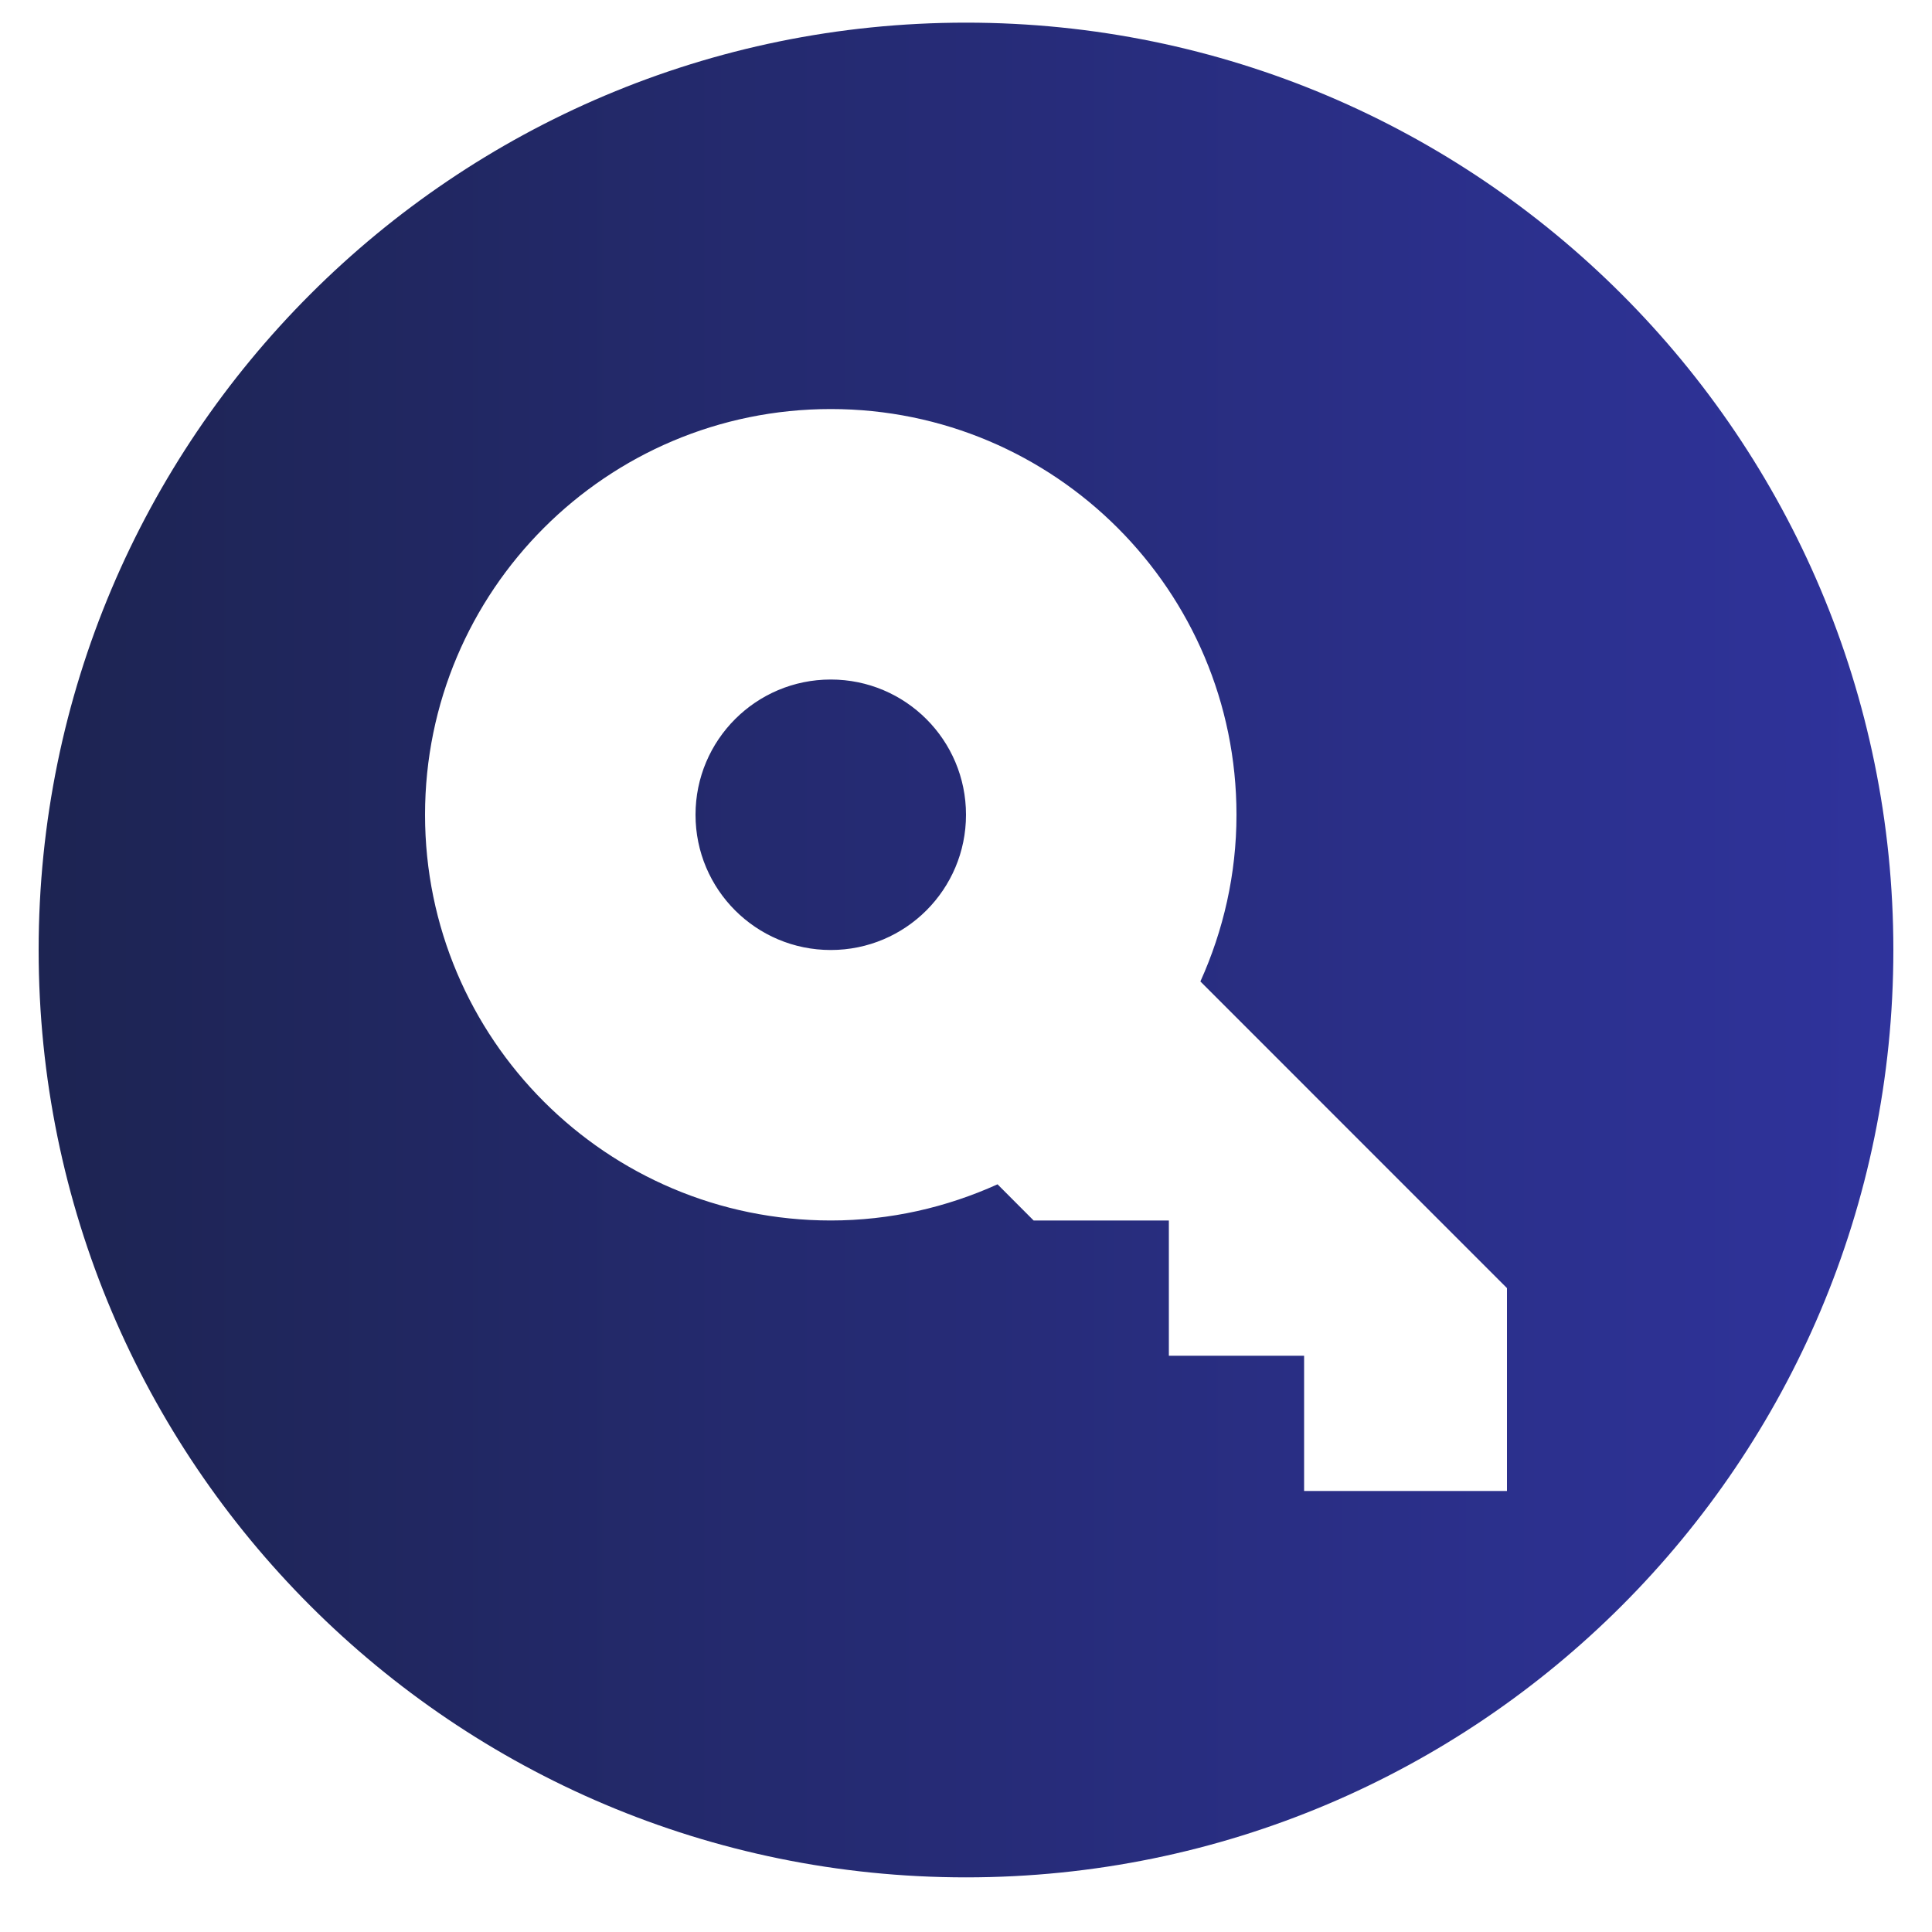<svg width="25" height="25" viewBox="0 0 25 25" fill="none" xmlns="http://www.w3.org/2000/svg">
<g id="sso-social">
<path id="Subtract" fill-rule="evenodd" clip-rule="evenodd" d="M12.5 24.293C19.127 24.293 24.5 18.92 24.5 12.293C24.5 5.666 19.127 0.293 12.5 0.293C5.873 0.293 0.5 5.666 0.5 12.293C0.5 18.92 5.873 24.293 12.5 24.293ZM16 10.543C16 11.313 15.83 12.042 15.533 12.7L19.5 16.668V19.293H16.875V17.543H15.125V15.793H13.375L12.908 15.325C12.249 15.623 11.52 15.793 10.75 15.793C7.851 15.793 5.5 13.442 5.5 10.543C5.5 7.644 7.851 5.293 10.75 5.293C13.649 5.293 16 7.644 16 10.543ZM9 10.543C9 11.51 9.783 12.293 10.75 12.293C11.717 12.293 12.5 11.51 12.5 10.543C12.5 9.576 11.717 8.793 10.75 8.793C9.783 8.793 9 9.576 9 10.543Z" fill="url(#paint0_linear_1074_6128)"/>
</g>
<defs>
<linearGradient id="paint0_linear_1074_6128" x1="0.5" y1="12.293" x2="53.5" y2="12.293" gradientUnits="userSpaceOnUse">
<stop stop-color="#1D2452"/>
<stop offset="1" stop-color="#4545F5"/>
</linearGradient>
</defs>
</svg>

